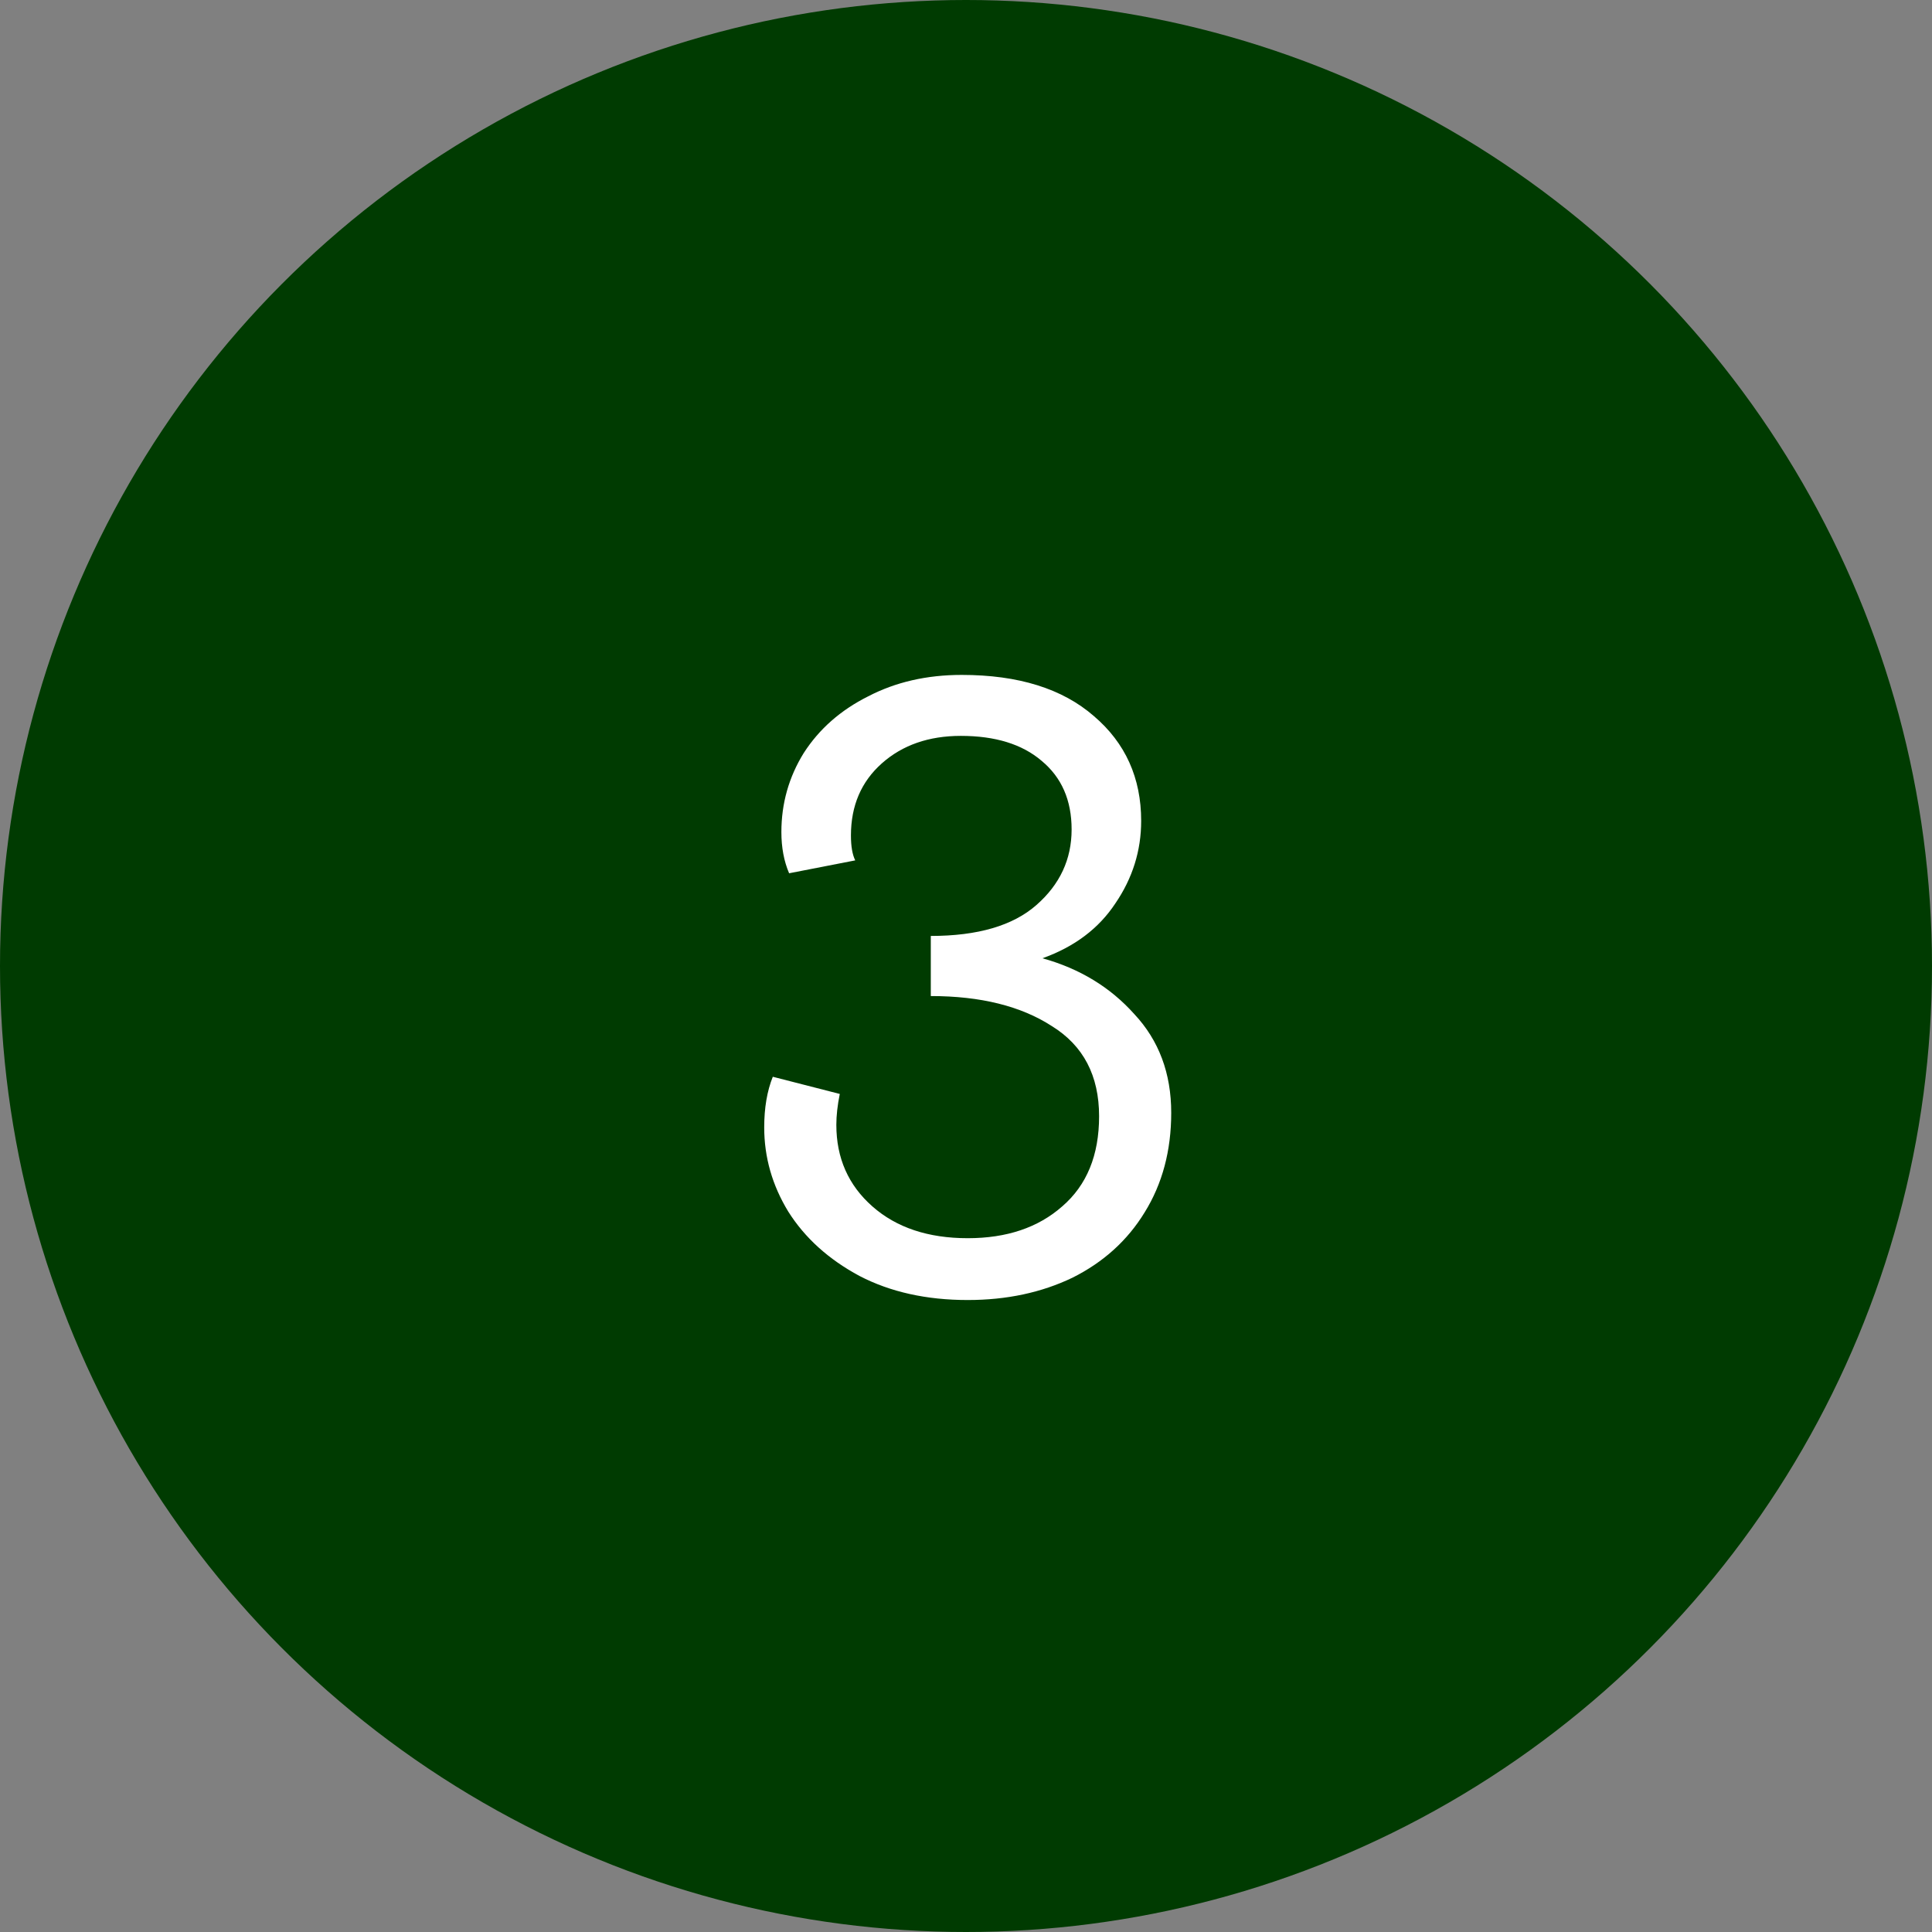 <svg width="36" height="36" viewBox="0 0 36 36" fill="none" xmlns="http://www.w3.org/2000/svg">
<rect x="0" y="0" width="36" height="36" fill="#808080" stroke="none"/>
<circle cx="18" cy="18" r="18" fill="#003B01"/>
<path d="M18.032 24.224C17.264 24.224 16.592 24.075 16.016 23.776C15.44 23.467 14.998 23.067 14.688 22.576C14.389 22.085 14.24 21.563 14.24 21.008C14.24 20.645 14.293 20.331 14.4 20.064L15.648 20.384C15.605 20.597 15.584 20.789 15.584 20.96C15.584 21.579 15.808 22.085 16.256 22.48C16.704 22.875 17.296 23.072 18.032 23.072C18.758 23.072 19.344 22.875 19.792 22.48C20.251 22.085 20.48 21.525 20.48 20.8C20.48 20.043 20.187 19.483 19.6 19.12C19.024 18.747 18.272 18.56 17.344 18.56V17.44C18.219 17.44 18.875 17.248 19.312 16.864C19.75 16.48 19.968 16.011 19.968 15.456C19.968 14.912 19.782 14.485 19.408 14.176C19.046 13.867 18.544 13.712 17.904 13.712C17.307 13.712 16.816 13.883 16.432 14.224C16.048 14.565 15.856 15.013 15.856 15.568C15.856 15.771 15.883 15.925 15.936 16.032L14.704 16.272C14.608 16.048 14.56 15.792 14.56 15.504C14.56 14.971 14.699 14.48 14.976 14.032C15.264 13.584 15.664 13.232 16.176 12.976C16.688 12.709 17.27 12.576 17.92 12.576C18.976 12.576 19.797 12.832 20.384 13.344C20.971 13.845 21.264 14.496 21.264 15.296C21.264 15.851 21.104 16.363 20.784 16.832C20.475 17.301 20.021 17.643 19.424 17.856C20.117 18.048 20.688 18.395 21.136 18.896C21.595 19.387 21.824 20 21.824 20.736C21.824 21.44 21.659 22.059 21.328 22.592C21.008 23.115 20.56 23.52 19.984 23.808C19.408 24.085 18.758 24.224 18.032 24.224Z" fill="white"/>
</svg>
